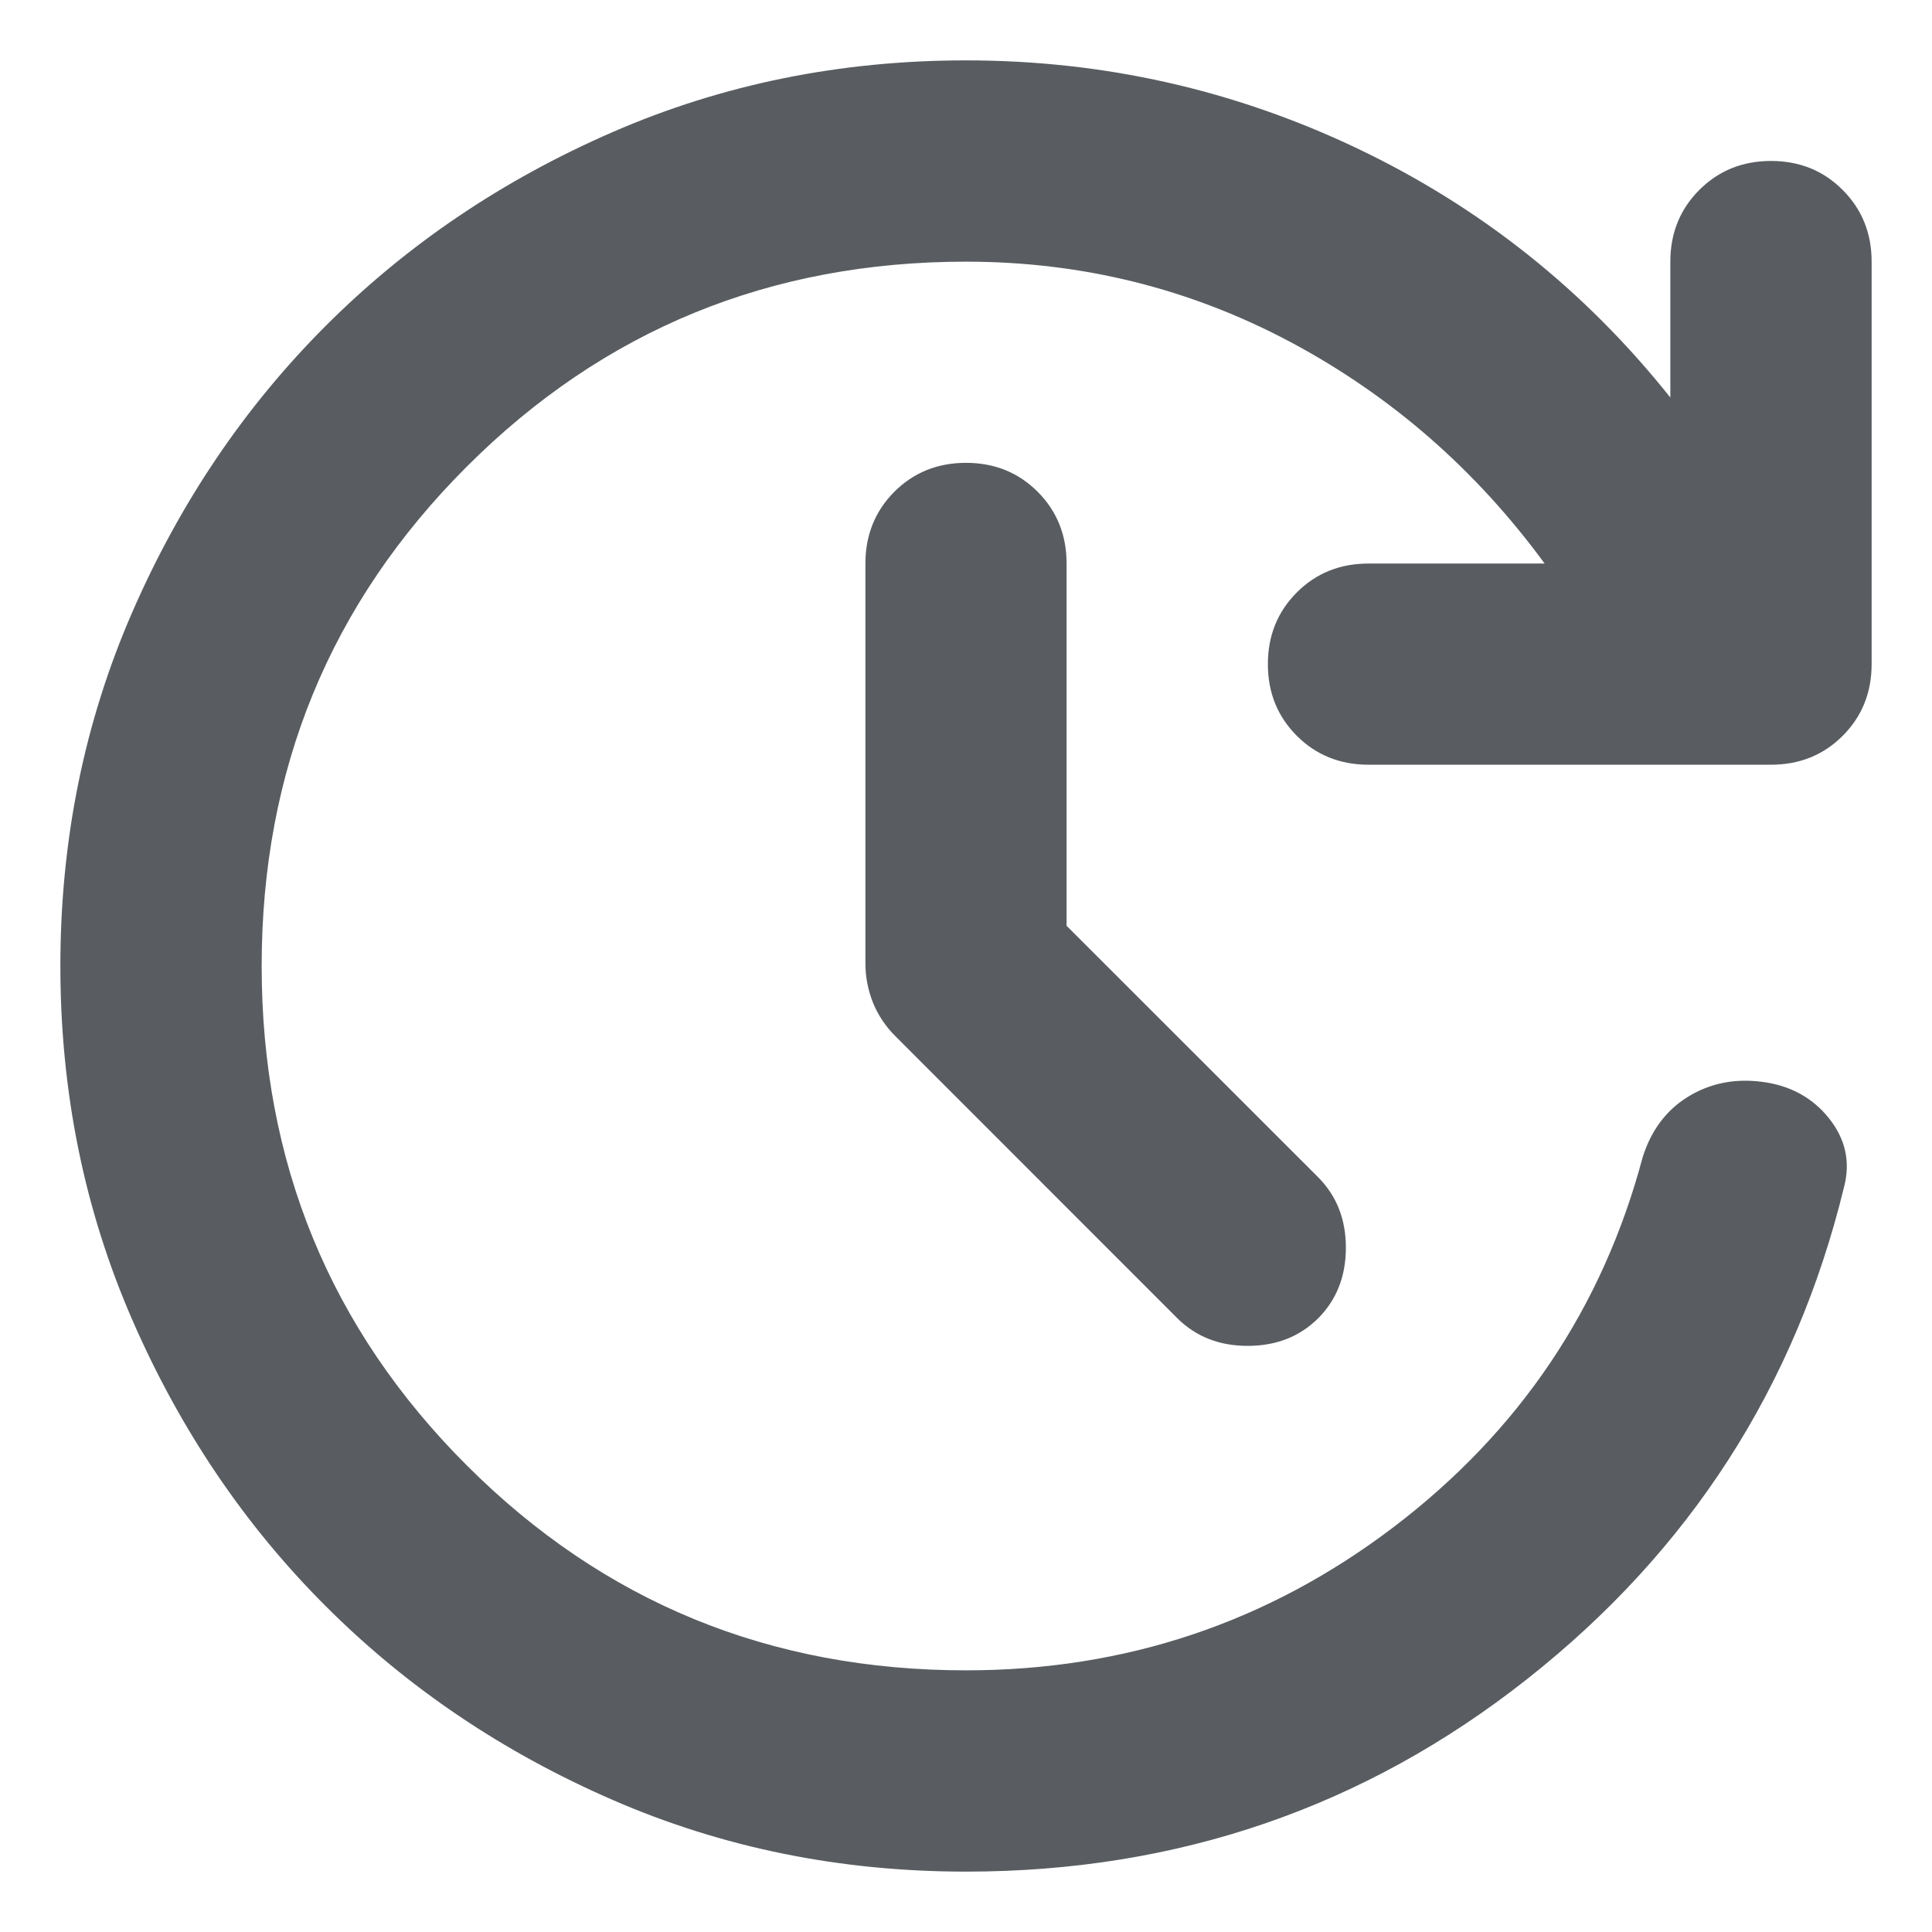 <svg width="16" height="16" viewBox="0 0 16 16" fill="none" xmlns="http://www.w3.org/2000/svg">
<path d="M8 15.5C6.958 15.5 5.983 15.302 5.073 14.906C4.163 14.51 3.372 13.976 2.698 13.302C2.024 12.629 1.49 11.837 1.094 10.927C0.698 10.017 0.5 9.042 0.5 8C0.5 6.958 0.698 5.983 1.094 5.073C1.49 4.163 2.024 3.372 2.698 2.698C3.372 2.024 4.163 1.49 5.073 1.094C5.983 0.698 6.958 0.5 8 0.5C9.139 0.5 10.219 0.743 11.24 1.229C12.26 1.715 13.125 2.403 13.833 3.292V2.167C13.833 1.931 13.913 1.733 14.073 1.573C14.233 1.413 14.431 1.333 14.667 1.333C14.903 1.333 15.101 1.413 15.26 1.573C15.42 1.733 15.5 1.931 15.5 2.167V5.5C15.5 5.736 15.42 5.934 15.26 6.094C15.101 6.253 14.903 6.333 14.667 6.333H11.333C11.097 6.333 10.899 6.253 10.74 6.094C10.58 5.934 10.5 5.736 10.5 5.5C10.5 5.264 10.58 5.066 10.74 4.906C10.899 4.747 11.097 4.667 11.333 4.667H12.792C12.222 3.889 11.521 3.278 10.688 2.833C9.854 2.389 8.958 2.167 8 2.167C6.375 2.167 4.997 2.733 3.865 3.865C2.733 4.997 2.167 6.375 2.167 8C2.167 9.625 2.733 11.004 3.865 12.135C4.997 13.267 6.375 13.833 8 13.833C9.319 13.833 10.5 13.438 11.542 12.646C12.583 11.854 13.271 10.833 13.604 9.583C13.674 9.361 13.799 9.194 13.979 9.083C14.16 8.972 14.361 8.931 14.583 8.958C14.819 8.986 15.007 9.087 15.146 9.26C15.285 9.434 15.326 9.625 15.271 9.833C14.868 11.486 13.993 12.844 12.646 13.906C11.299 14.969 9.75 15.5 8 15.5ZM8.833 7.667L10.917 9.75C11.069 9.903 11.146 10.097 11.146 10.333C11.146 10.569 11.069 10.764 10.917 10.917C10.764 11.069 10.569 11.146 10.333 11.146C10.097 11.146 9.903 11.069 9.75 10.917L7.417 8.583C7.333 8.5 7.271 8.406 7.229 8.302C7.188 8.198 7.167 8.09 7.167 7.979V4.667C7.167 4.431 7.247 4.233 7.406 4.073C7.566 3.913 7.764 3.833 8 3.833C8.236 3.833 8.434 3.913 8.594 4.073C8.753 4.233 8.833 4.431 8.833 4.667V7.667Z" fill="#595D61"/>
</svg>
